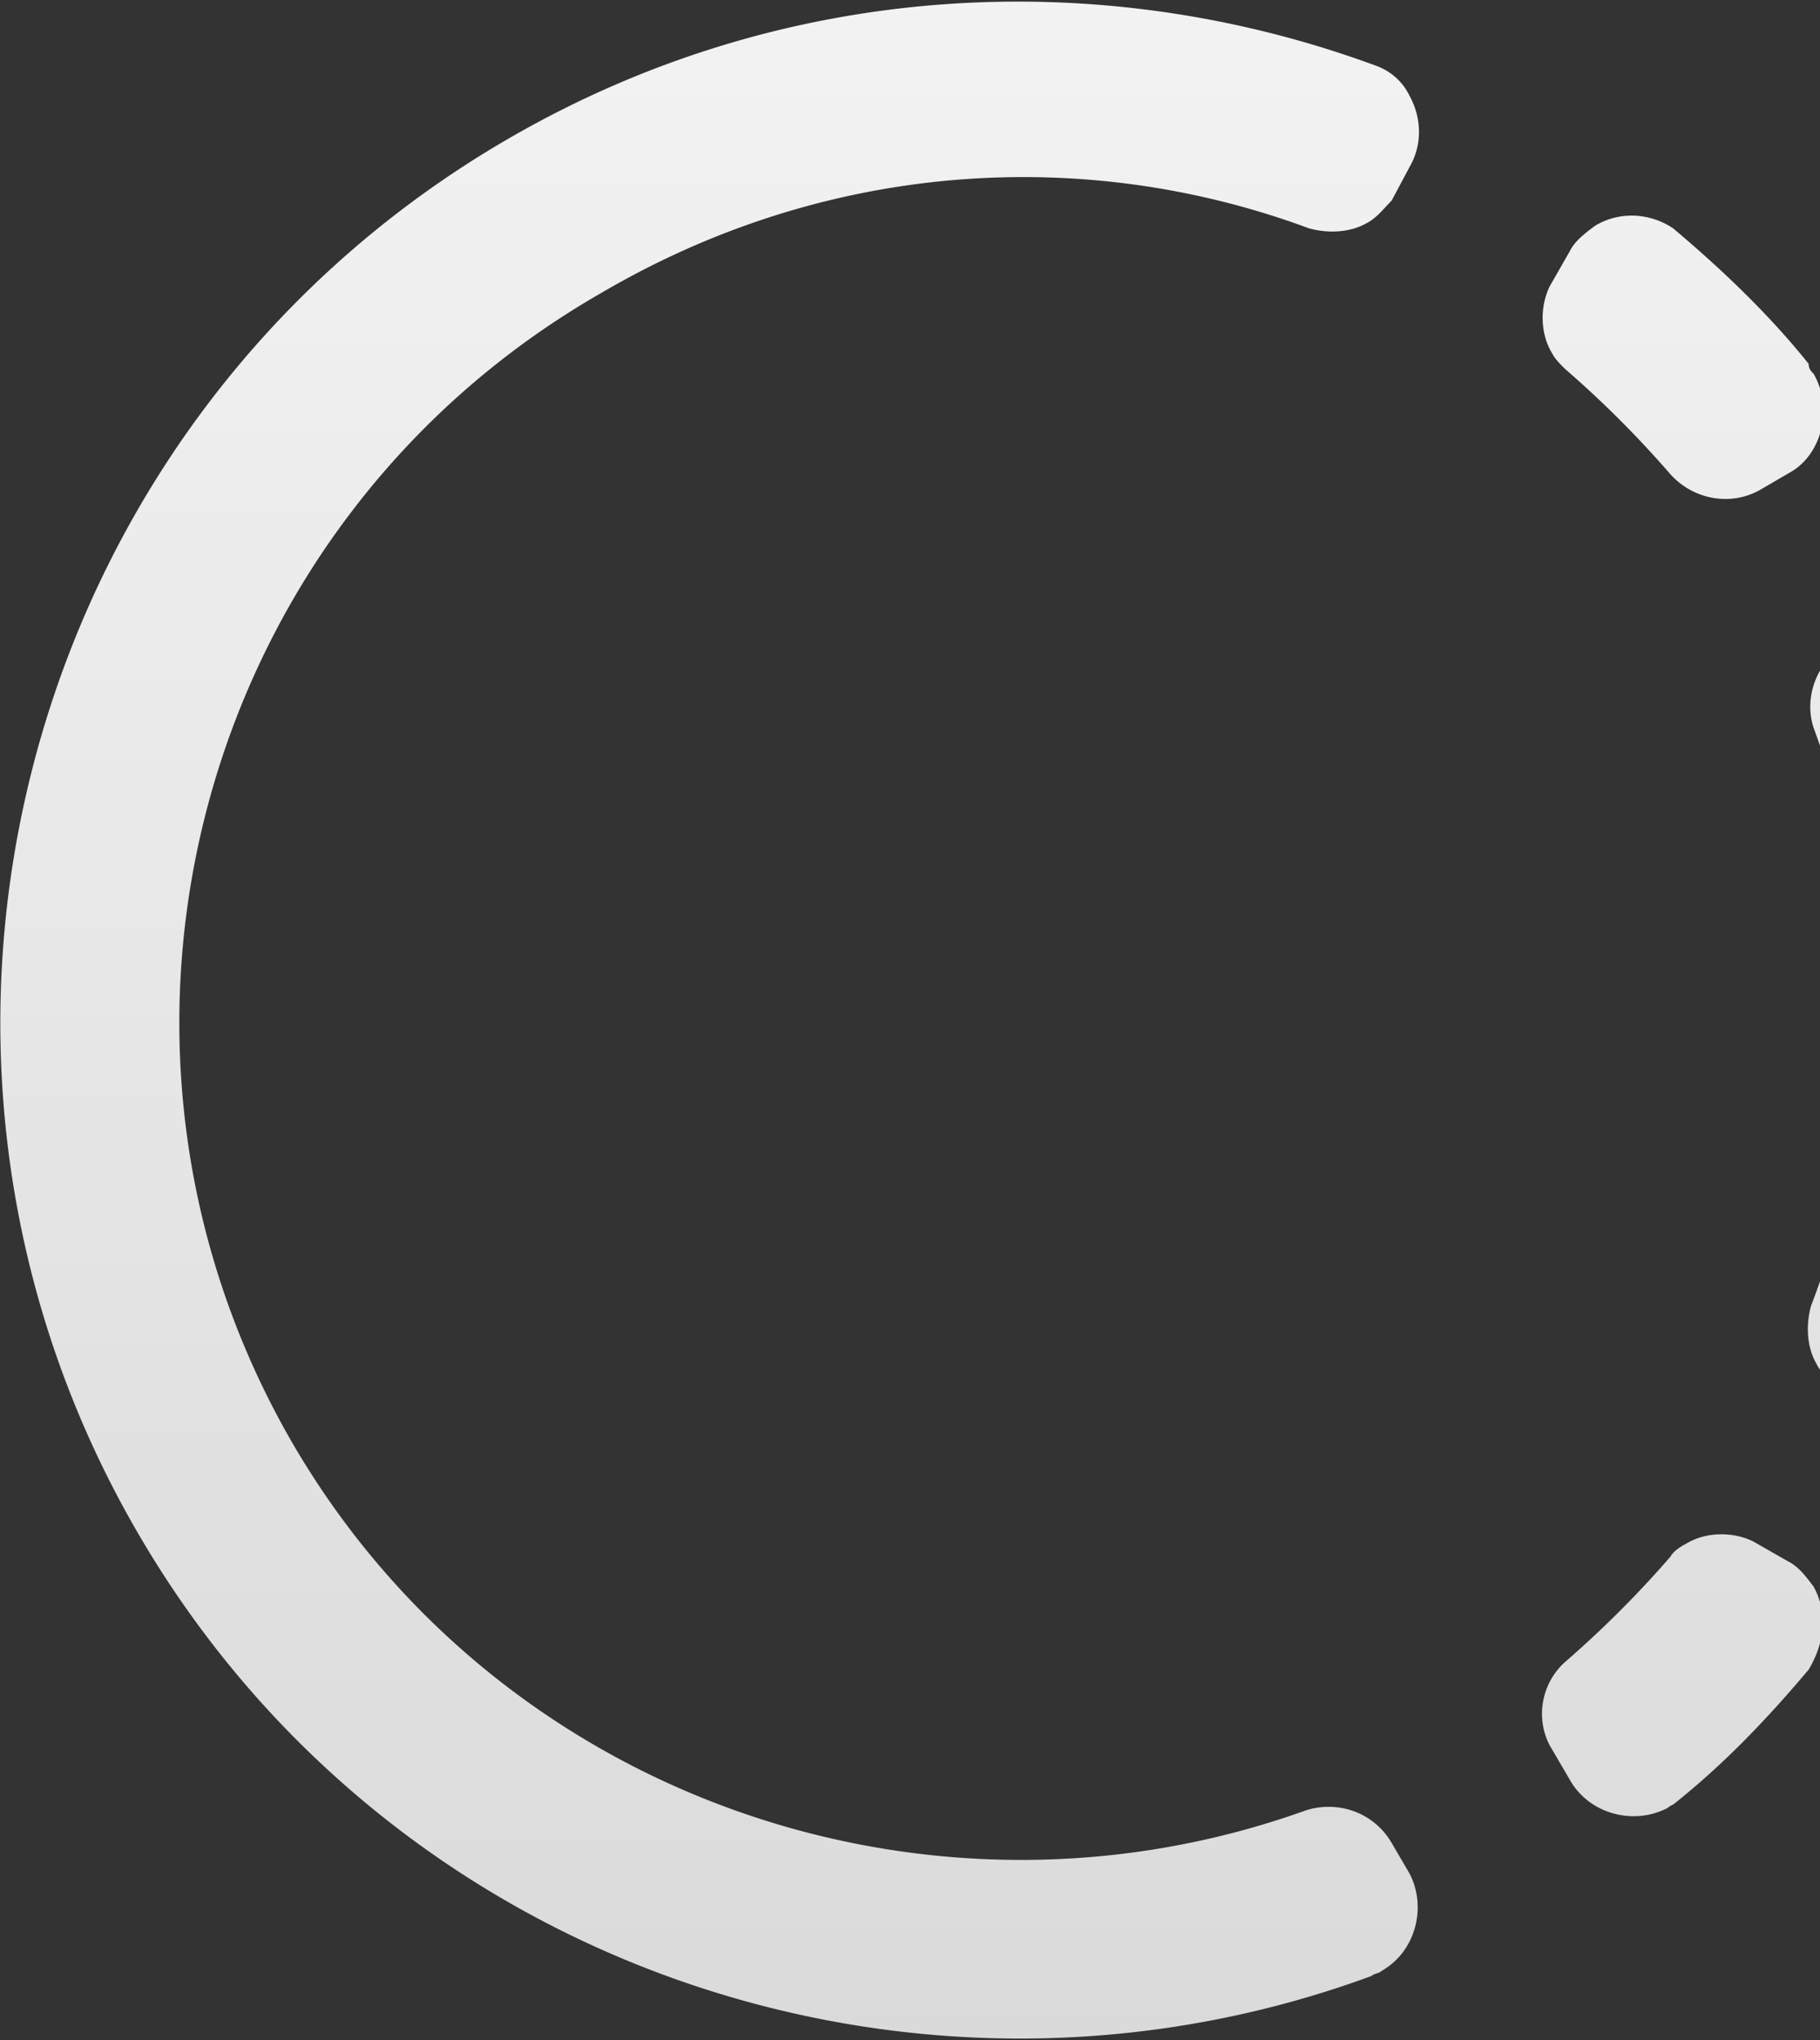 <svg xmlns="http://www.w3.org/2000/svg" xmlns:xlink="http://www.w3.org/1999/xlink" width="714" height="800" viewBox="0 0 714 800">
    <rect x="0" y="0" width="714" height="800" fill="#333333" stroke="none"/>
    <defs>
        <linearGradient id="b" x1="50%" x2="50%" y1="0%" y2="100%">
            <stop offset="0%" stop-color="#F3F3F3"/>
            <stop offset="100%" stop-color="#D9D9D9"/>
        </linearGradient>
        <path id="a" d="M711.518 622.227c5.913 10.832 3.942 22.648-1.971 32.495-15.769 18.71-32.523 36.434-52.234 52.19-.985.984-1.97.984-2.956 1.97-12.812 6.892-30.552 2.953-38.437-10.833l-6.898-11.816c-6.9-10.832-4.928-25.602 4.927-34.465a410.116 410.116 0 0 0 41.393-41.357c.986-1.97 3.942-3.94 5.913-4.924 7.885-4.923 18.726-4.923 26.61-.985l13.798 7.878c3.942 1.97 6.898 5.908 9.855 9.847zm79.829-174.293c3.942 5.908 4.928 12.801 2.957 18.71-4.928 24.617-10.841 48.25-19.711 71.883a24.655 24.655 0 0 1-11.827 12.801c-7.884 4.924-18.725 4.924-26.61.985l-14.783-7.878c-3.942-2.954-6.898-5.908-8.87-9.847-3.942-6.893-3.942-15.755-1.97-22.648 6.898-17.725 11.826-36.434 14.783-55.144 1.97-7.877 6.898-14.77 13.797-18.709 3.942-2.954 8.87-3.939 13.798-3.939h15.769c8.87 0 17.74 4.924 22.667 13.786zm-79.829-162.476c-3.942-11.817.986-25.603 12.812-33.48l11.827-6.893c12.812-6.893 30.551-2.954 38.436 10.831.985.985.985 2.955 1.97 3.94 7.885 23.632 14.784 47.265 18.726 71.883.986 10.832-3.942 21.663-13.797 27.572-3.943 2.954-7.885 3.938-12.812 3.938h-16.755c-8.87 0-17.74-4.923-22.667-13.785-.986-2.955-1.971-4.924-2.957-7.878-2.956-18.71-7.884-37.419-14.783-56.128zm0-138.844c7.884 13.786 2.957 31.51-8.87 38.404l-11.826 6.893c-11.827 6.893-26.61 3.938-35.48-5.909a410.116 410.116 0 0 0-41.393-41.357c-1.97-1.97-3.942-3.94-4.927-5.909-4.928-7.877-4.928-18.709-.986-26.587l7.884-13.785c1.972-3.94 5.914-6.893 9.856-9.848 9.855-5.908 21.682-4.923 30.552.985 18.725 15.755 37.45 33.48 53.219 53.174 0 1.97.986 2.954 1.971 3.94zM513.424 89.501C425.711 57.006 324.2 62.914 235.501 115.104 77.814 205.696 23.61 407.56 114.28 565.114c80.814 139.828 250.327 197.926 398.159 144.752 12.812-3.939 26.61.985 33.508 12.801l6.899 11.817c6.899 12.8 2.956 30.525-10.841 38.403-.986.985-2.957.985-3.942 1.97-179.369 65.975-386.333-3.94-484.887-175.278C-56.22 409.53 8.826 164.339 200.022 54.052 307.446-7.985 431.624-13.893 539.048 25.495c5.913 1.97 10.841 5.909 13.798 11.817 4.927 8.862 4.927 18.71.985 26.587l-7.884 14.77c-2.957 2.955-5.913 6.893-9.855 8.863-6.9 3.939-15.77 3.939-22.668 1.97z"/>
    </defs>
    <use fill="url(#b)" fill-rule="nonzero" xlink:href="#a"/>
</svg>
